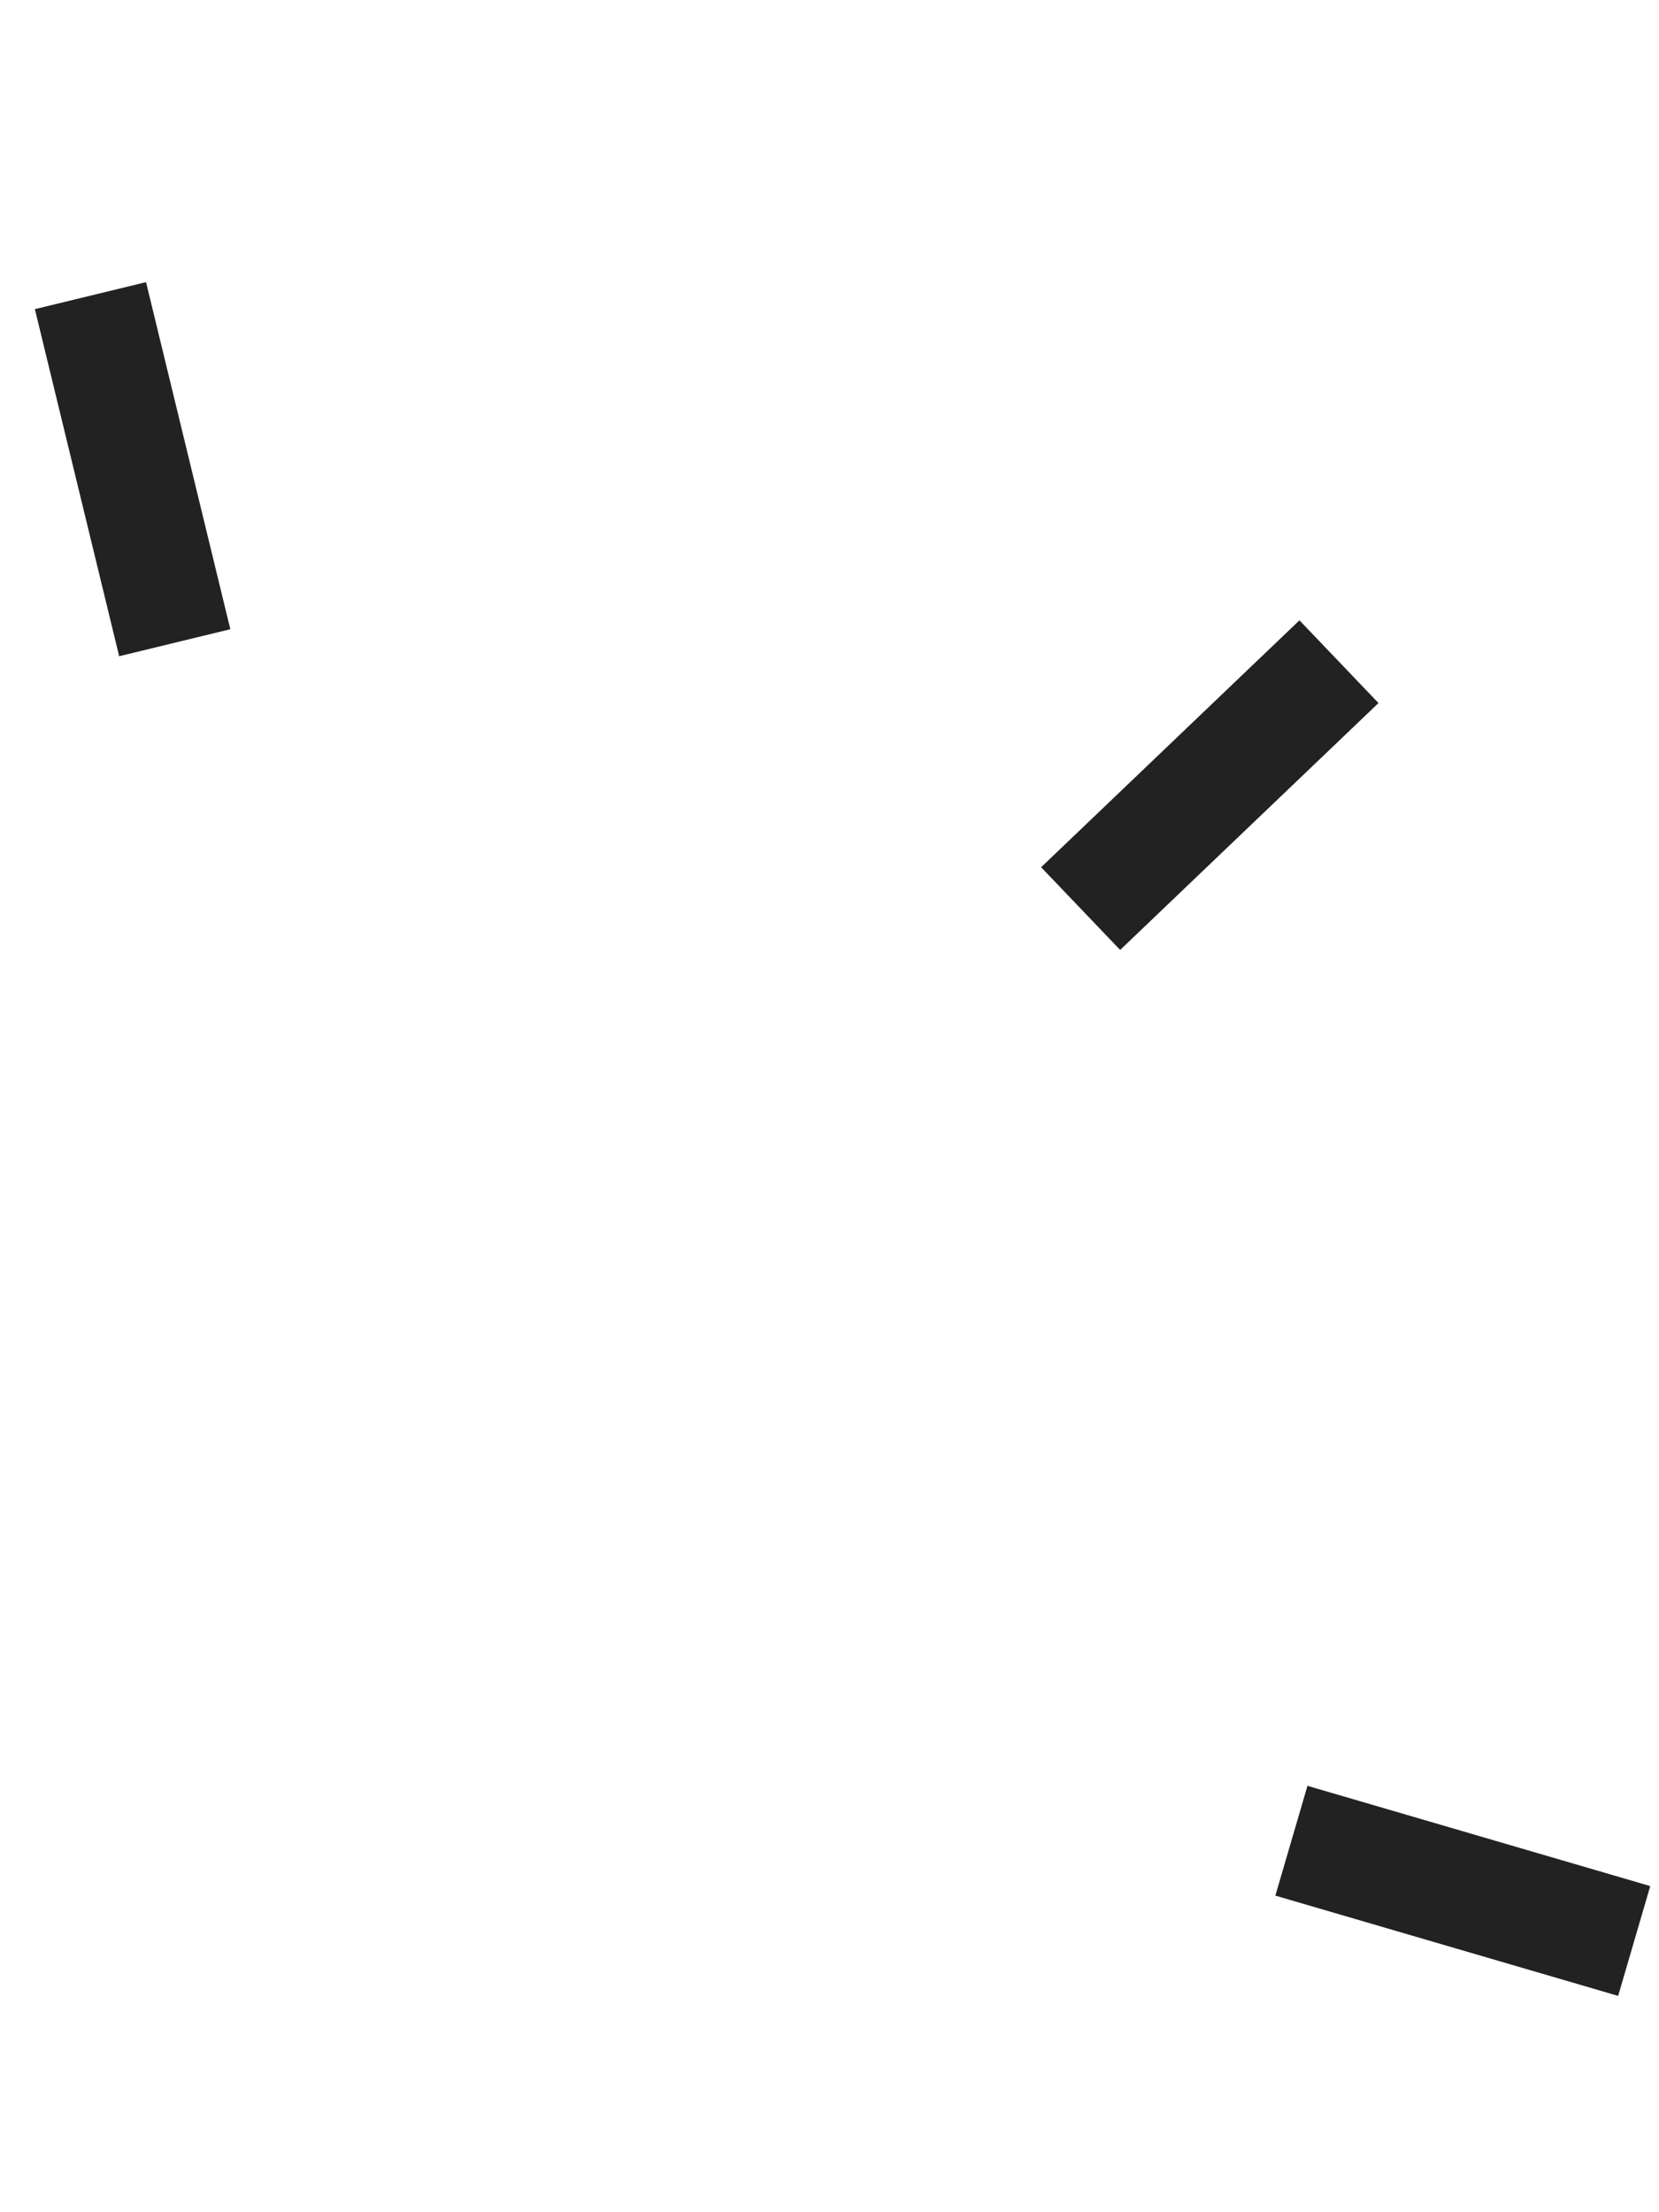 <svg width="21" height="28" viewBox="0 0 21 28" fill="none" xmlns="http://www.w3.org/2000/svg">
<path d="M1.145 3.742L2.212 8.135" stroke="#222222" stroke-width="1.448"/>
<path d="M20.686 24.567L16.347 23.298" stroke="#222222" stroke-width="1.448"/>
<path d="M16.949 8.375L13.679 11.5" stroke="#222222" stroke-width="1.448"/>
</svg>
